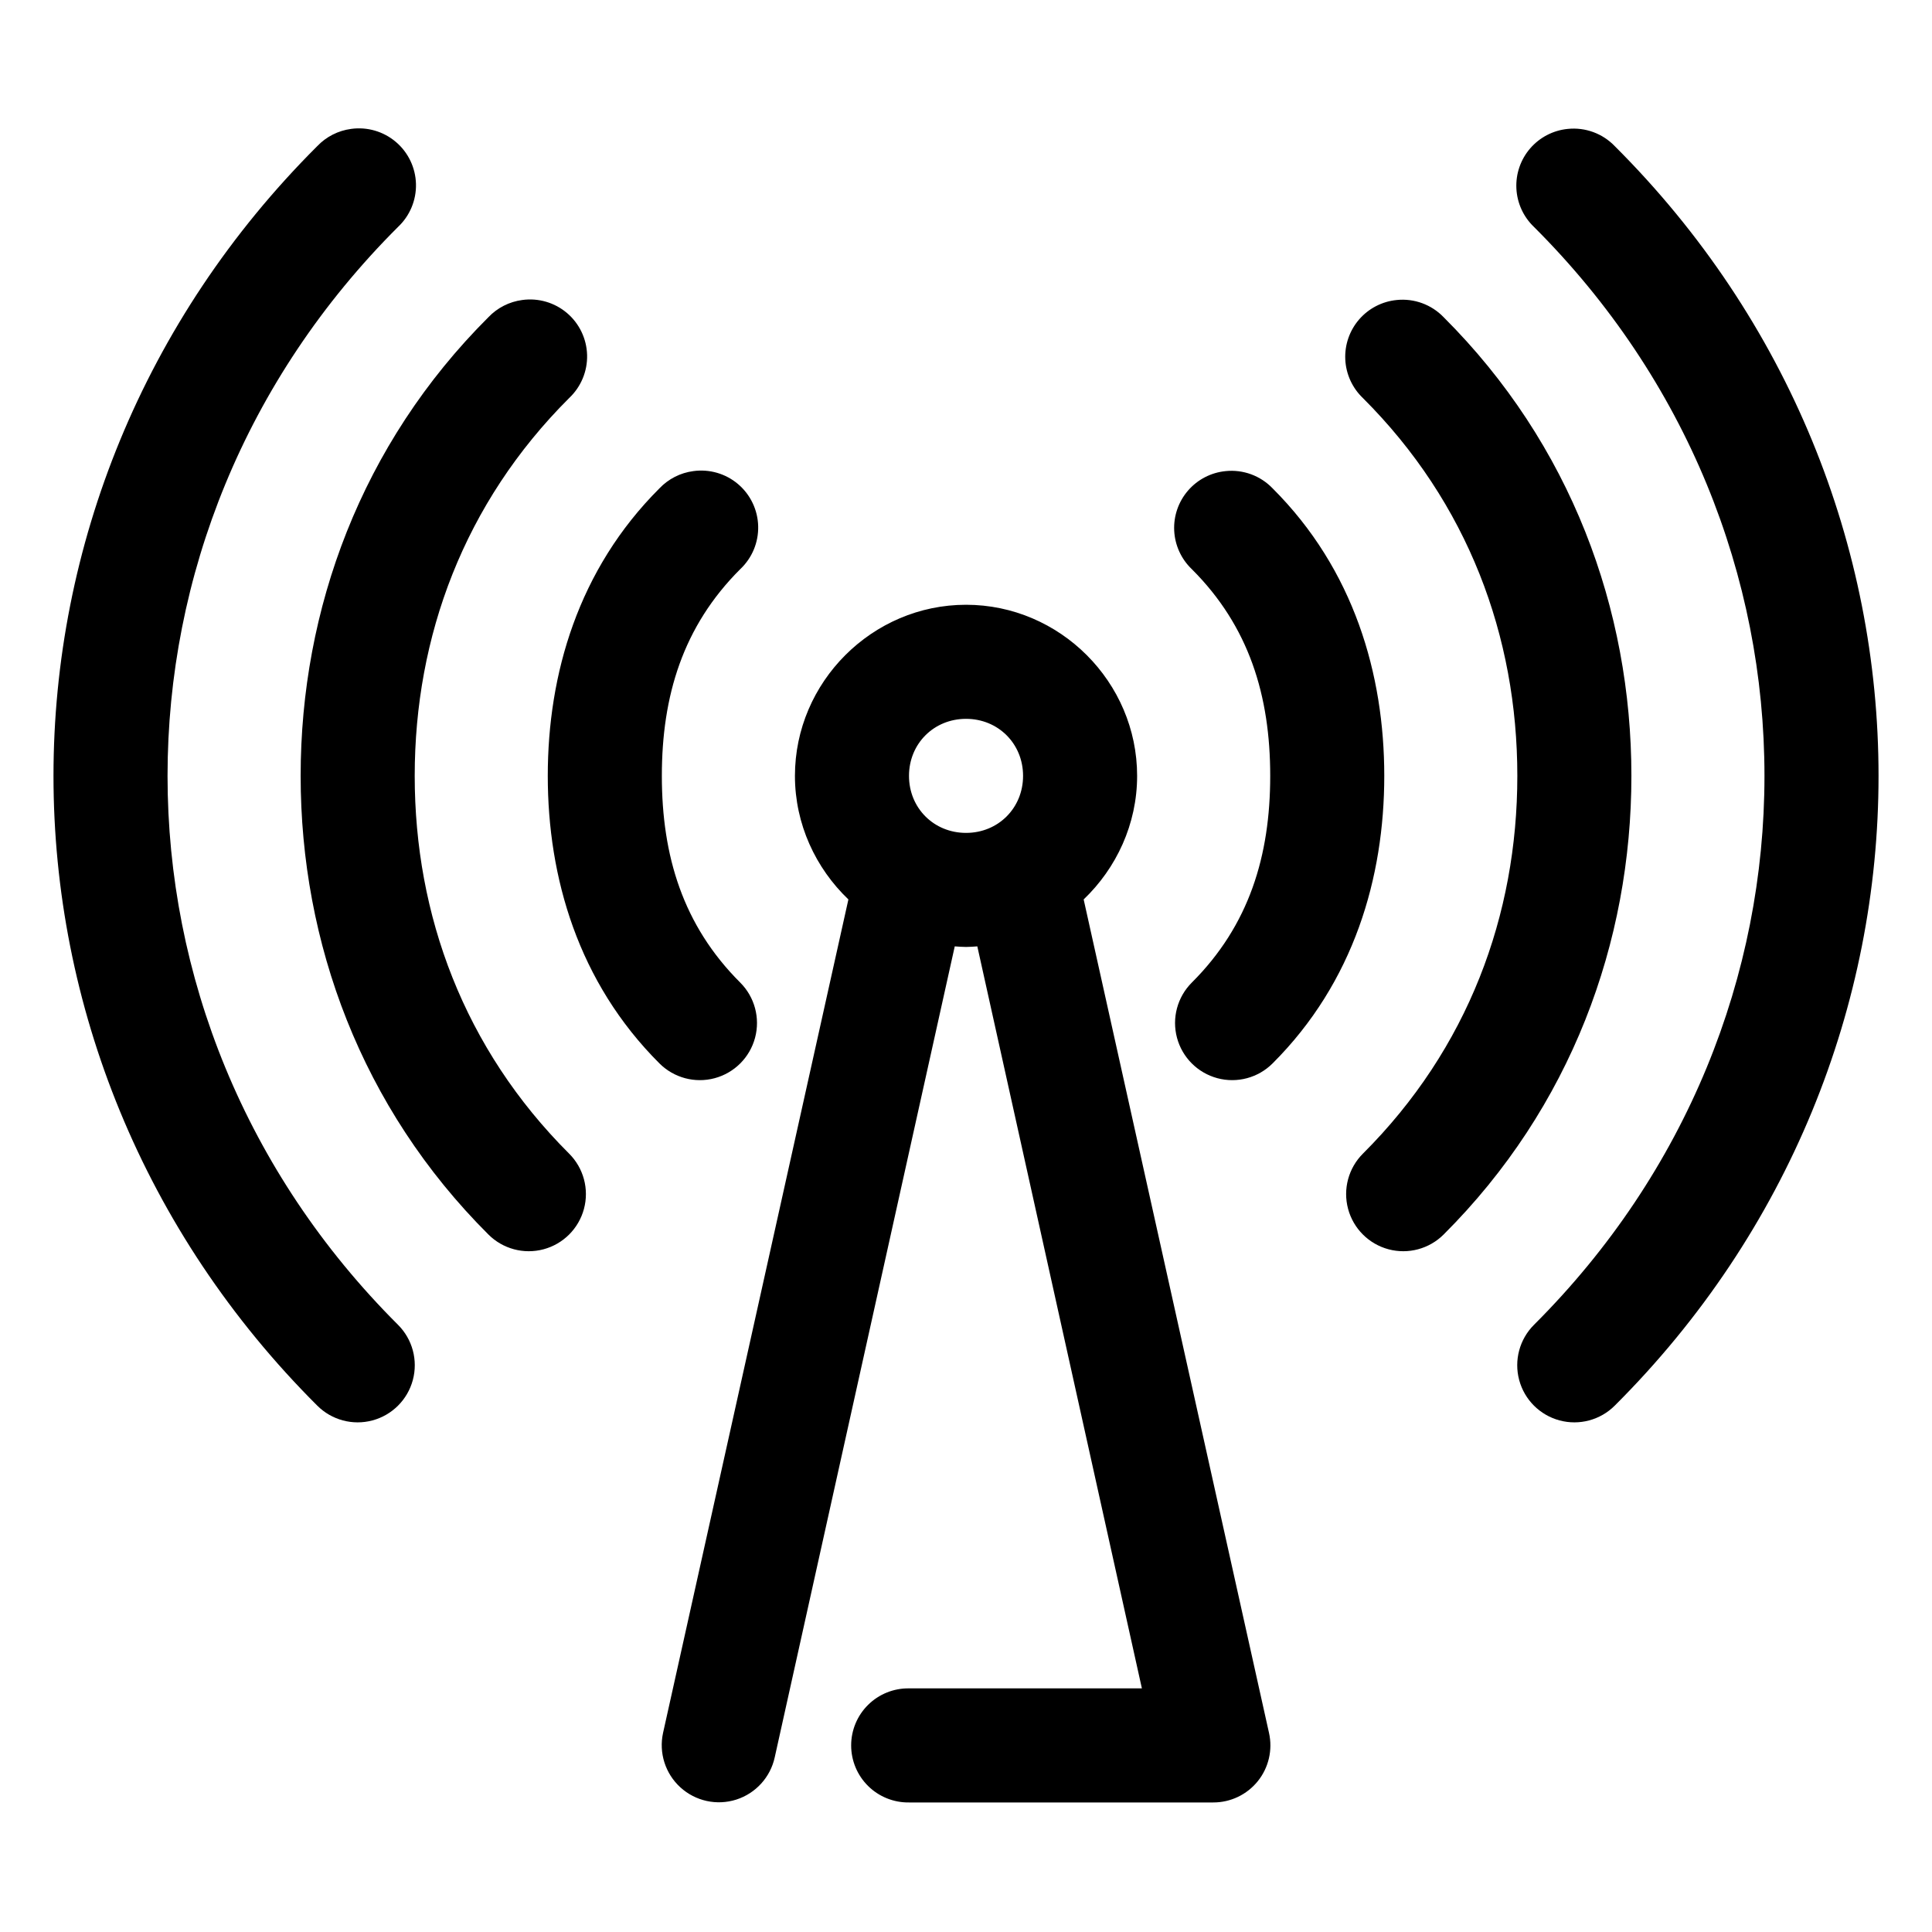 <?xml version="1.0" encoding="UTF-8"?>
<!-- Uploaded to: SVG Repo, www.svgrepo.com, Generator: SVG Repo Mixer Tools -->
<svg fill="#000000" width="800px" height="800px" version="1.1" viewBox="144 144 512 512" xmlns="http://www.w3.org/2000/svg">
 <path d="m237.05 178.16c-3.426 0.453-6.59 2.062-8.973 4.566-46.188 46.07-69.902 106.25-69.902 166.89 0 60.637 23.715 120.82 69.902 166.89 3.824 3.824 9.398 5.32 14.625 3.918 5.223-1.398 9.305-5.481 10.703-10.703 1.402-5.227-0.094-10.801-3.918-14.625-40.559-40.457-61.086-92.703-61.086-145.48 0-52.773 20.527-105.02 61.086-145.48 3.133-2.949 4.859-7.094 4.75-11.395-0.113-4.301-2.051-8.352-5.332-11.133-3.281-2.785-7.594-4.039-11.855-3.449zm322.44 0c-3.859 0.375-7.43 2.223-9.969 5.156-2.539 2.938-3.848 6.734-3.664 10.609 0.184 3.879 1.855 7.535 4.66 10.211 40.559 40.457 61.086 92.703 61.086 145.48 0 52.773-20.527 105.02-61.086 145.48-3.824 3.824-5.32 9.398-3.918 14.625 1.398 5.223 5.481 9.305 10.707 10.703 5.223 1.402 10.797-0.094 14.621-3.918 46.191-46.07 69.906-106.25 69.906-166.89 0-60.637-23.715-120.82-69.906-166.89-3.223-3.356-7.809-5.039-12.438-4.566zm-277.09 45.344c-3.426 0.453-6.594 2.062-8.973 4.566-33.711 33.625-49.754 77.406-49.754 121.54 0 44.137 16.043 87.922 49.754 121.54 3.824 3.828 9.398 5.32 14.621 3.922 5.227-1.402 9.309-5.484 10.707-10.707 1.402-5.227-0.094-10.801-3.918-14.625-27.883-27.812-40.934-63.23-40.934-100.13 0-36.902 13.051-72.32 40.934-100.13 3.133-2.949 4.859-7.094 4.75-11.395-0.113-4.301-2.051-8.352-5.332-11.137-3.281-2.781-7.594-4.035-11.855-3.445zm231.75 0c-3.863 0.375-7.434 2.223-9.973 5.156-2.535 2.938-3.848 6.734-3.664 10.609 0.188 3.875 1.855 7.531 4.66 10.211 27.883 27.812 40.934 63.23 40.934 100.13 0 36.902-13.051 72.32-40.934 100.13-3.824 3.824-5.316 9.398-3.918 14.625 1.398 5.223 5.481 9.305 10.707 10.707 5.223 1.398 10.797-0.094 14.625-3.922 33.707-33.621 49.75-77.406 49.75-121.54 0-44.137-16.043-87.918-49.75-121.54-3.223-3.356-7.812-5.039-12.438-4.566zm-186.41 45.344c-3.426 0.449-6.594 2.062-8.977 4.566-21.559 21.504-29.598 49.309-29.598 76.199 0 26.891 8.039 54.695 29.598 76.203 3.828 3.824 9.402 5.316 14.625 3.918 5.227-1.402 9.309-5.481 10.707-10.707 1.398-5.227-0.094-10.801-3.918-14.625-15.207-15.168-20.781-33.605-20.781-54.789 0-21.184 5.574-39.621 20.781-54.789 3.133-2.949 4.859-7.094 4.746-11.395-0.109-4.301-2.047-8.352-5.328-11.137s-7.594-4.035-11.855-3.445zm141.07 0c-3.863 0.375-7.434 2.223-9.969 5.156-2.539 2.934-3.852 6.734-3.668 10.609 0.188 3.875 1.855 7.531 4.66 10.211 15.211 15.168 20.785 33.605 20.785 54.789 0 21.184-5.574 39.621-20.785 54.789-3.824 3.824-5.316 9.398-3.918 14.625 1.402 5.227 5.481 9.305 10.707 10.707 5.227 1.398 10.801-0.094 14.625-3.918 21.559-21.508 29.598-49.312 29.598-76.203 0-26.891-8.039-54.695-29.598-76.199-3.223-3.356-7.812-5.039-12.438-4.566zm-68.801 35.422c-24.863 0-45.344 20.48-45.344 45.344 0 12.801 5.508 24.469 14.168 32.746l-49.121 220.89c-1.152 5.289 0.602 10.789 4.606 14.43 4.004 3.644 9.645 4.875 14.801 3.231 5.152-1.648 9.039-5.918 10.191-11.203l47.707-214.91c1.004 0.066 1.973 0.156 2.992 0.156 1.016 0 1.988-0.09 2.988-0.156l43.613 196.64h-61.719c-4.043-0.055-7.945 1.512-10.824 4.352-2.883 2.84-4.504 6.719-4.504 10.762 0 4.047 1.621 7.926 4.504 10.766 2.879 2.84 6.781 4.406 10.824 4.352h80.609c4.602 0.016 8.953-2.066 11.836-5.648 2.879-3.586 3.969-8.285 2.965-12.773l-49.121-220.89c8.66-8.277 14.168-19.945 14.168-32.746 0-24.863-20.477-45.344-45.34-45.344zm0 30.23c8.523 0 15.113 6.586 15.113 15.113 0 8.527-6.59 15.113-15.113 15.113-8.527 0-15.117-6.586-15.117-15.113 0-8.527 6.59-15.113 15.117-15.113z"/>
</svg>